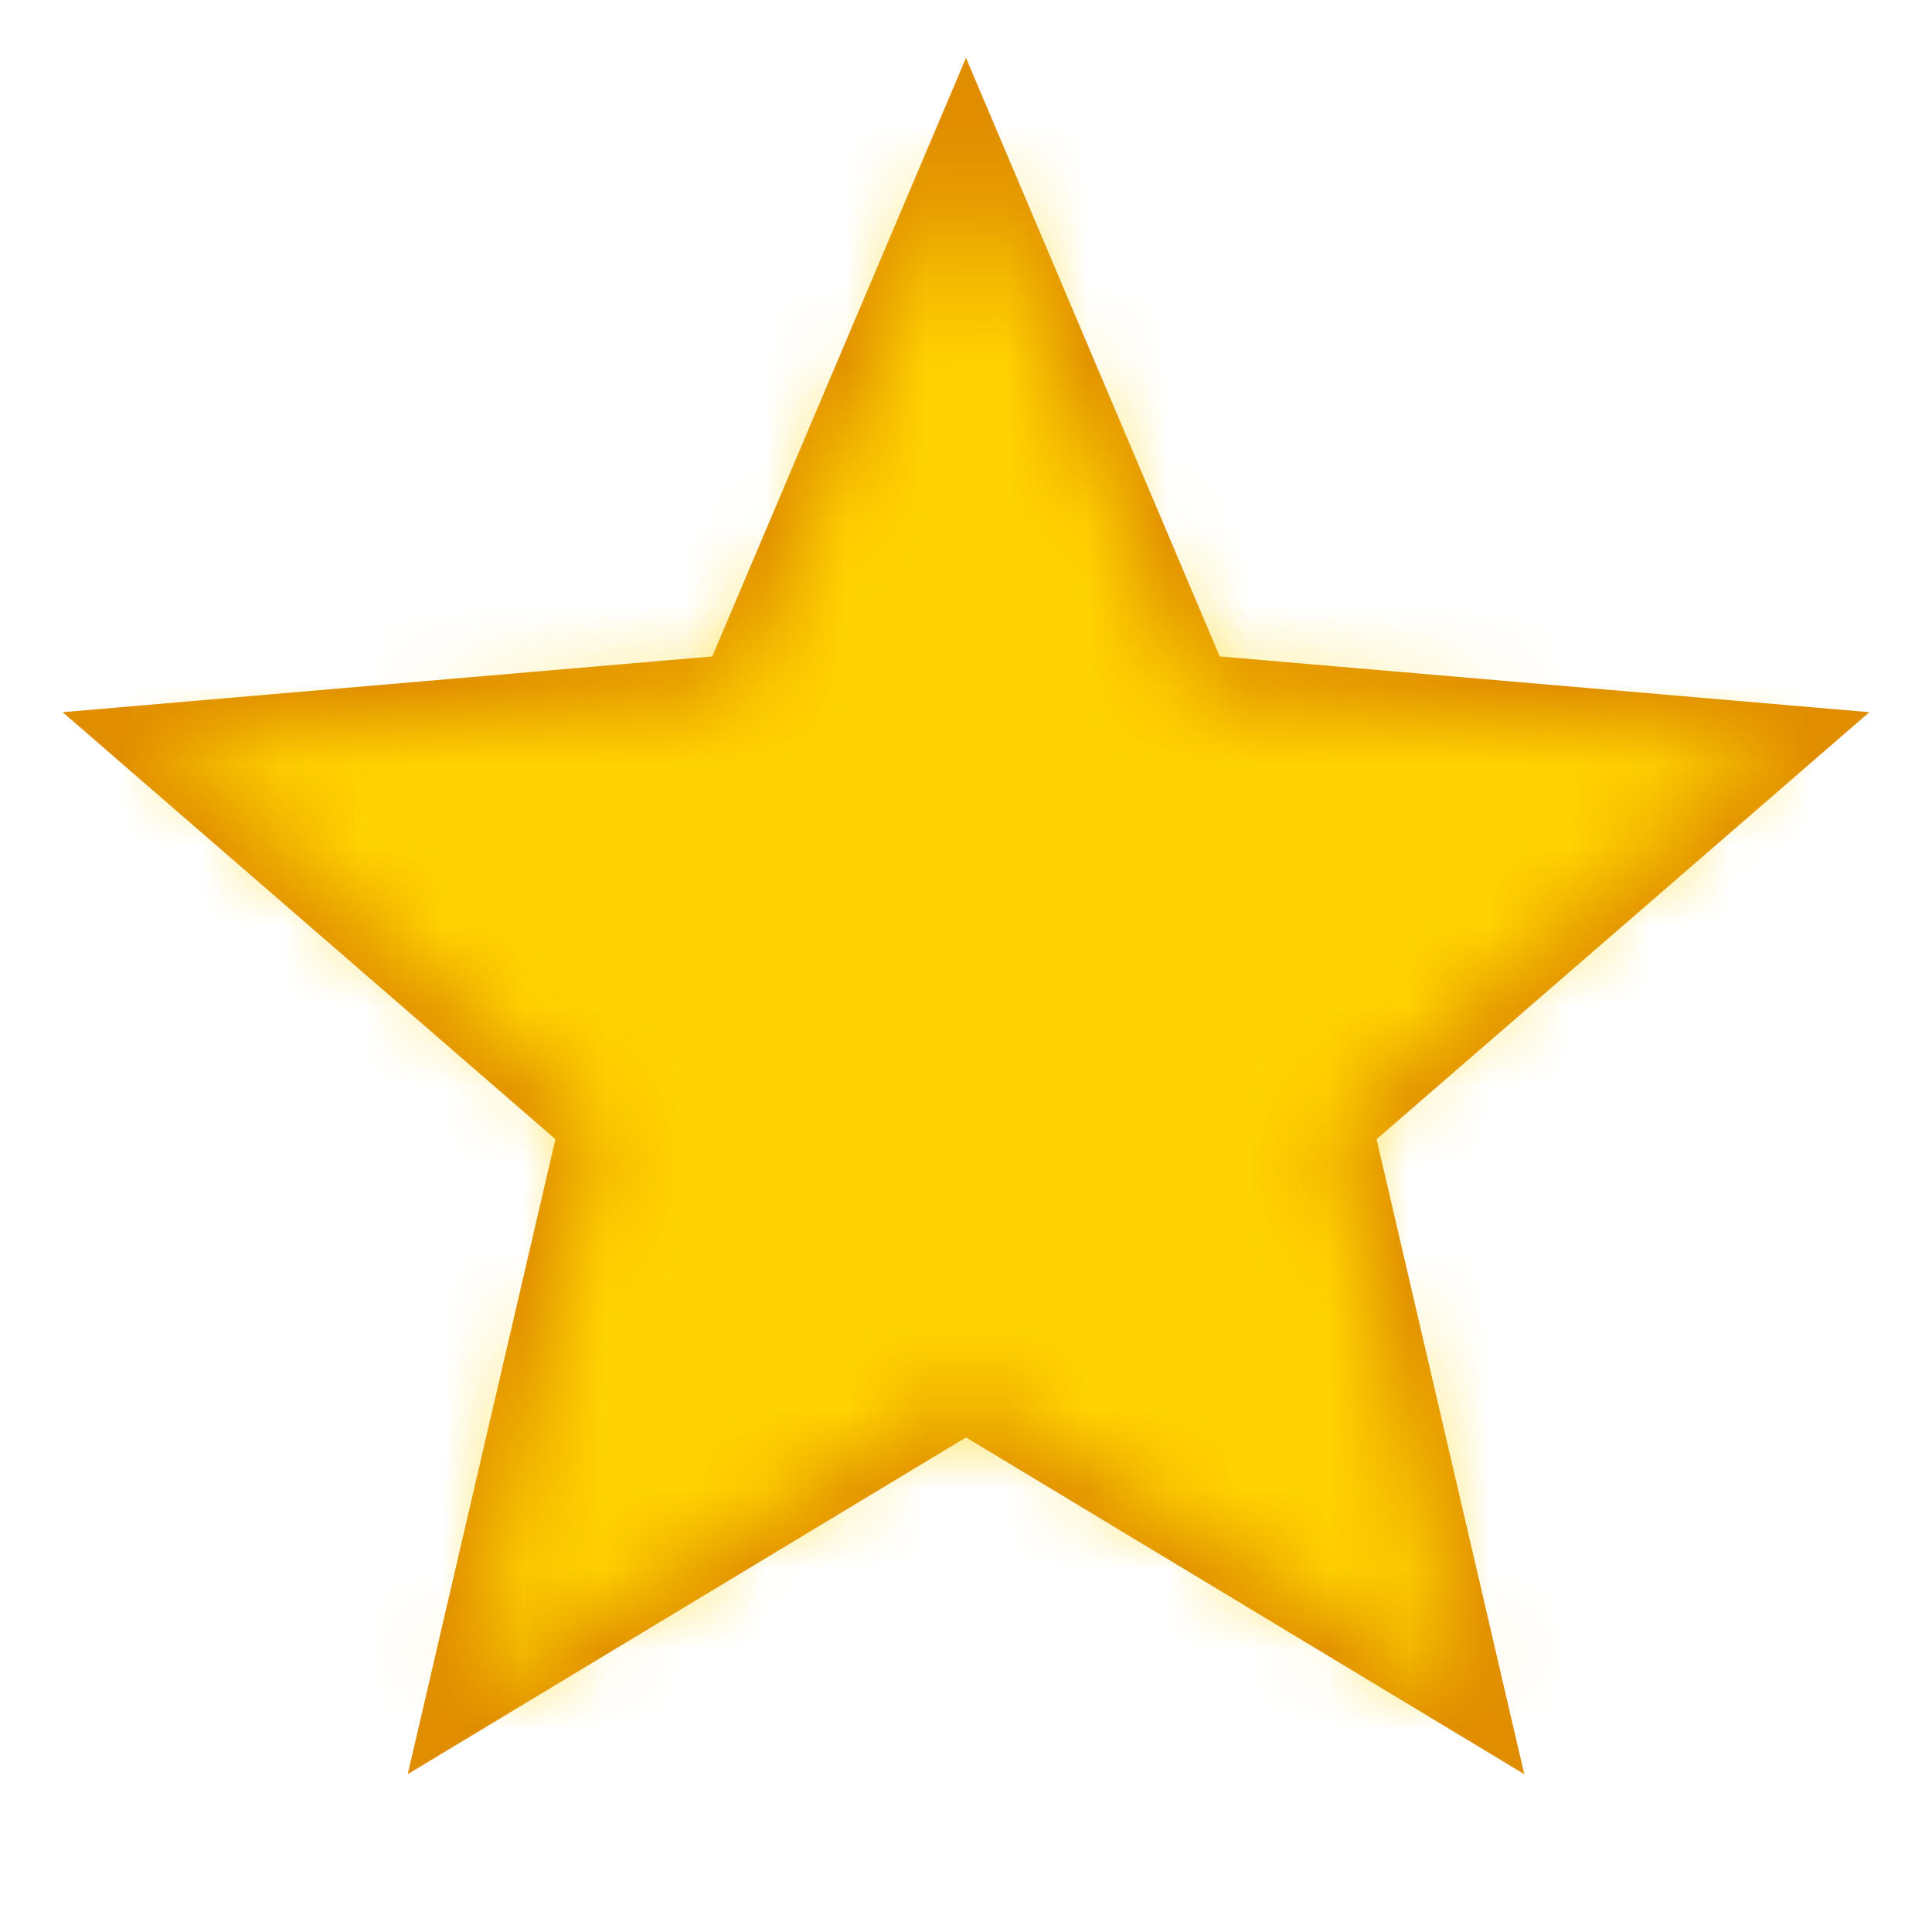 <?xml version="1.0" encoding="UTF-8"?>
<svg width="24px" height="24px" viewBox="0 0 24 24" version="1.1" xmlns="http://www.w3.org/2000/svg" xmlns:xlink="http://www.w3.org/1999/xlink">
    <!-- Generator: sketchtool 61 (101010) - https://sketch.com -->
    <title>e636e8c3-e231-43c6-ba9e-ef26d68df15d@1.00x</title>
    <desc>Created with sketchtool.</desc>
    <defs>
        <polygon id="path-1" points="18.18 21 16.545 13.971 22 9.244 14.809 8.627 12 2 9.191 8.627 2 9.244 7.455 13.971 5.82 21 12 17.272"></polygon>
    </defs>
    <g id="Symbols" stroke="none" stroke-width="1" fill="none" fill-rule="evenodd">
        <g id="Icons/Action/ic_stars">
            <rect fill="#FFFFFF" x="0" y="0" width="24" height="24"></rect>
            <polygon id="Bounds" points="0 0 24 0 24 24 0 24"></polygon>
            <mask id="mask-2" fill="white">
                <use xlink:href="#path-1"></use>
            </mask>
            <use id="Mask" stroke="#e08e00" stroke-width="1" fill="#e08e00" xlink:href="#path-1"></use>
            <g id="Color/Deep-Black" mask="url(#mask-2)" fill="#ffd300">
                <rect id="color" x="0" y="0" width="24" height="24"></rect>
            </g>
        </g>
    </g>
</svg>